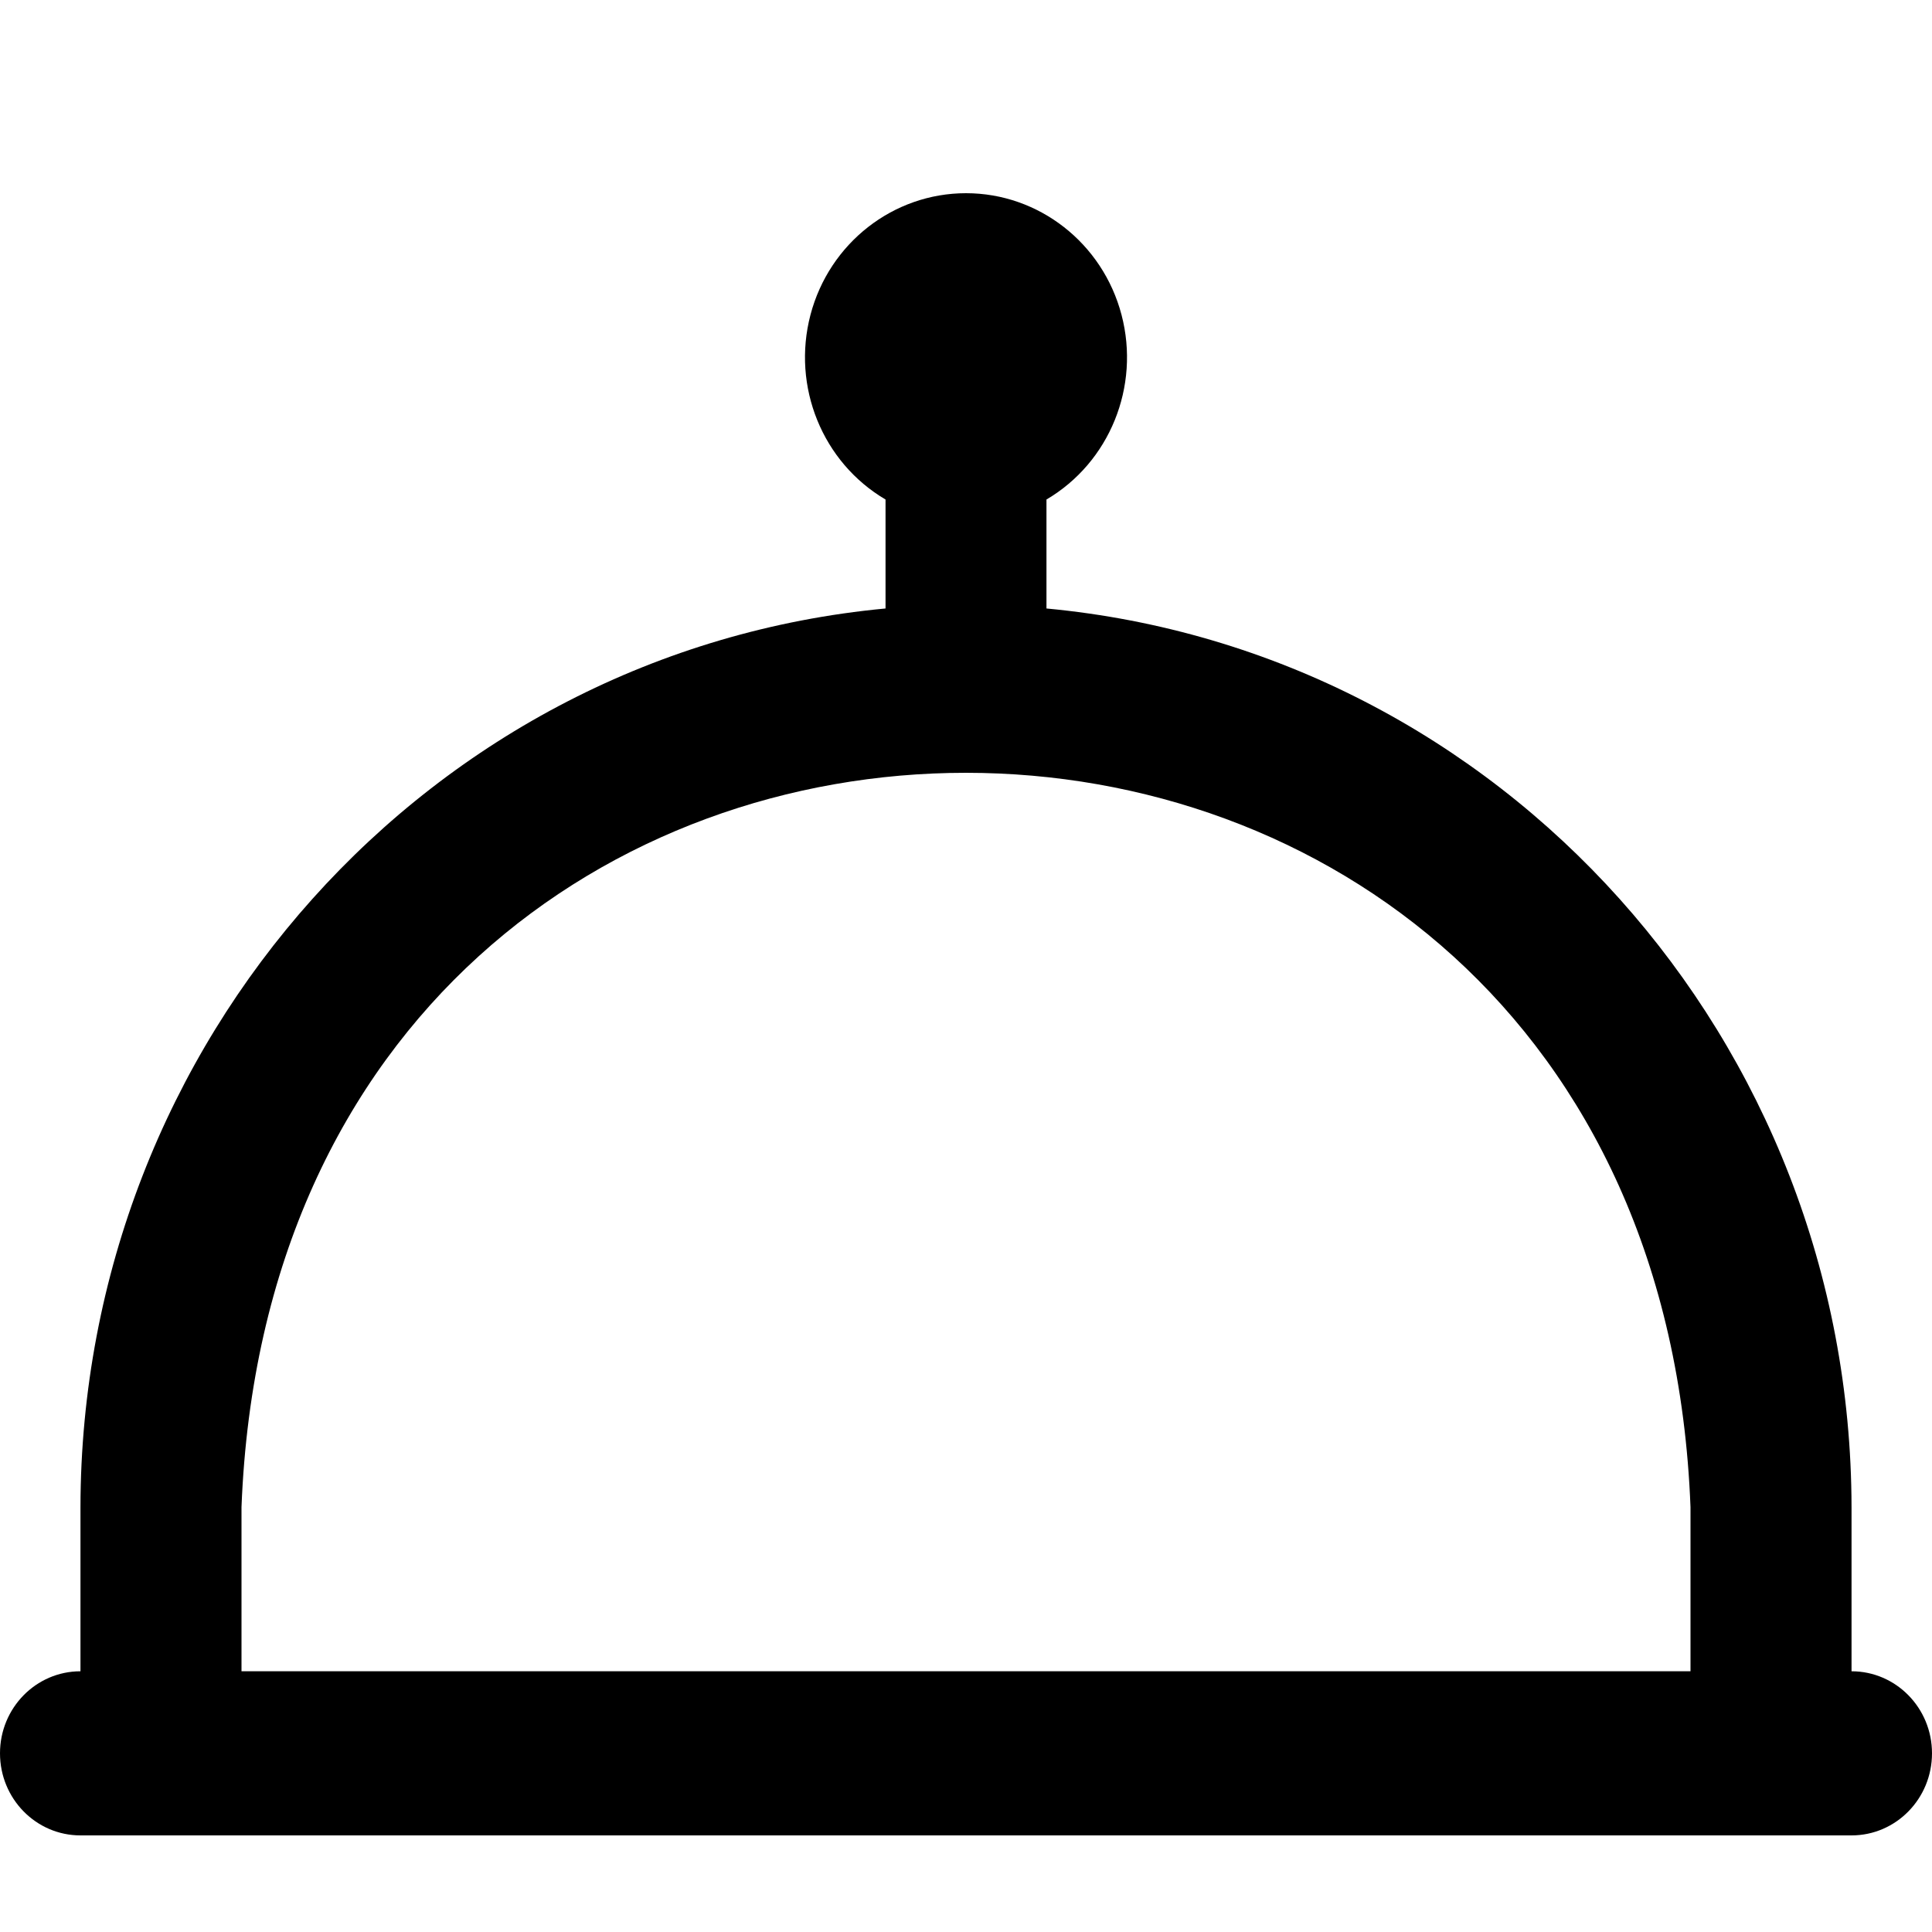 <?xml version="1.0" encoding="UTF-8"?>
<svg width="20px" height="20px" viewBox="0 0 20 20" version="1.1" xmlns="http://www.w3.org/2000/svg" xmlns:xlink="http://www.w3.org/1999/xlink">
    <title>5.Icons/Ammenities/speciality</title>
    <g id="5.Icons/Ammenities/speciality" stroke="none" stroke-width="1" fill="none" fill-rule="evenodd">
        <g id="room-service" transform="translate(0, 2)" fill="#000000" fill-rule="nonzero">
            <path d="M19.167,15.301 L19.167,13.602 C19.16,8.773 15.55,4.742 10.833,4.299 L10.833,3.171 C11.487,2.786 11.805,2.002 11.61,1.259 C11.415,0.517 10.754,0 10,0 C9.246,0 8.585,0.517 8.39,1.259 C8.195,2.002 8.513,2.786 9.167,3.171 L9.167,4.299 C4.45,4.742 0.84,8.773 0.833,13.602 L0.833,15.301 C0.373,15.301 0,15.681 0,16.15 C0,16.62 0.373,17 0.833,17 L19.167,17 C19.627,17 20,16.62 20,16.15 C20,15.681 19.627,15.301 19.167,15.301 Z M2.5,13.602 C2.894,3.462 17.109,3.47 17.5,13.602 L17.5,15.301 L2.5,15.301 L2.5,13.602 Z" id="Shape"></path>
        </g>
    </g>
</svg>